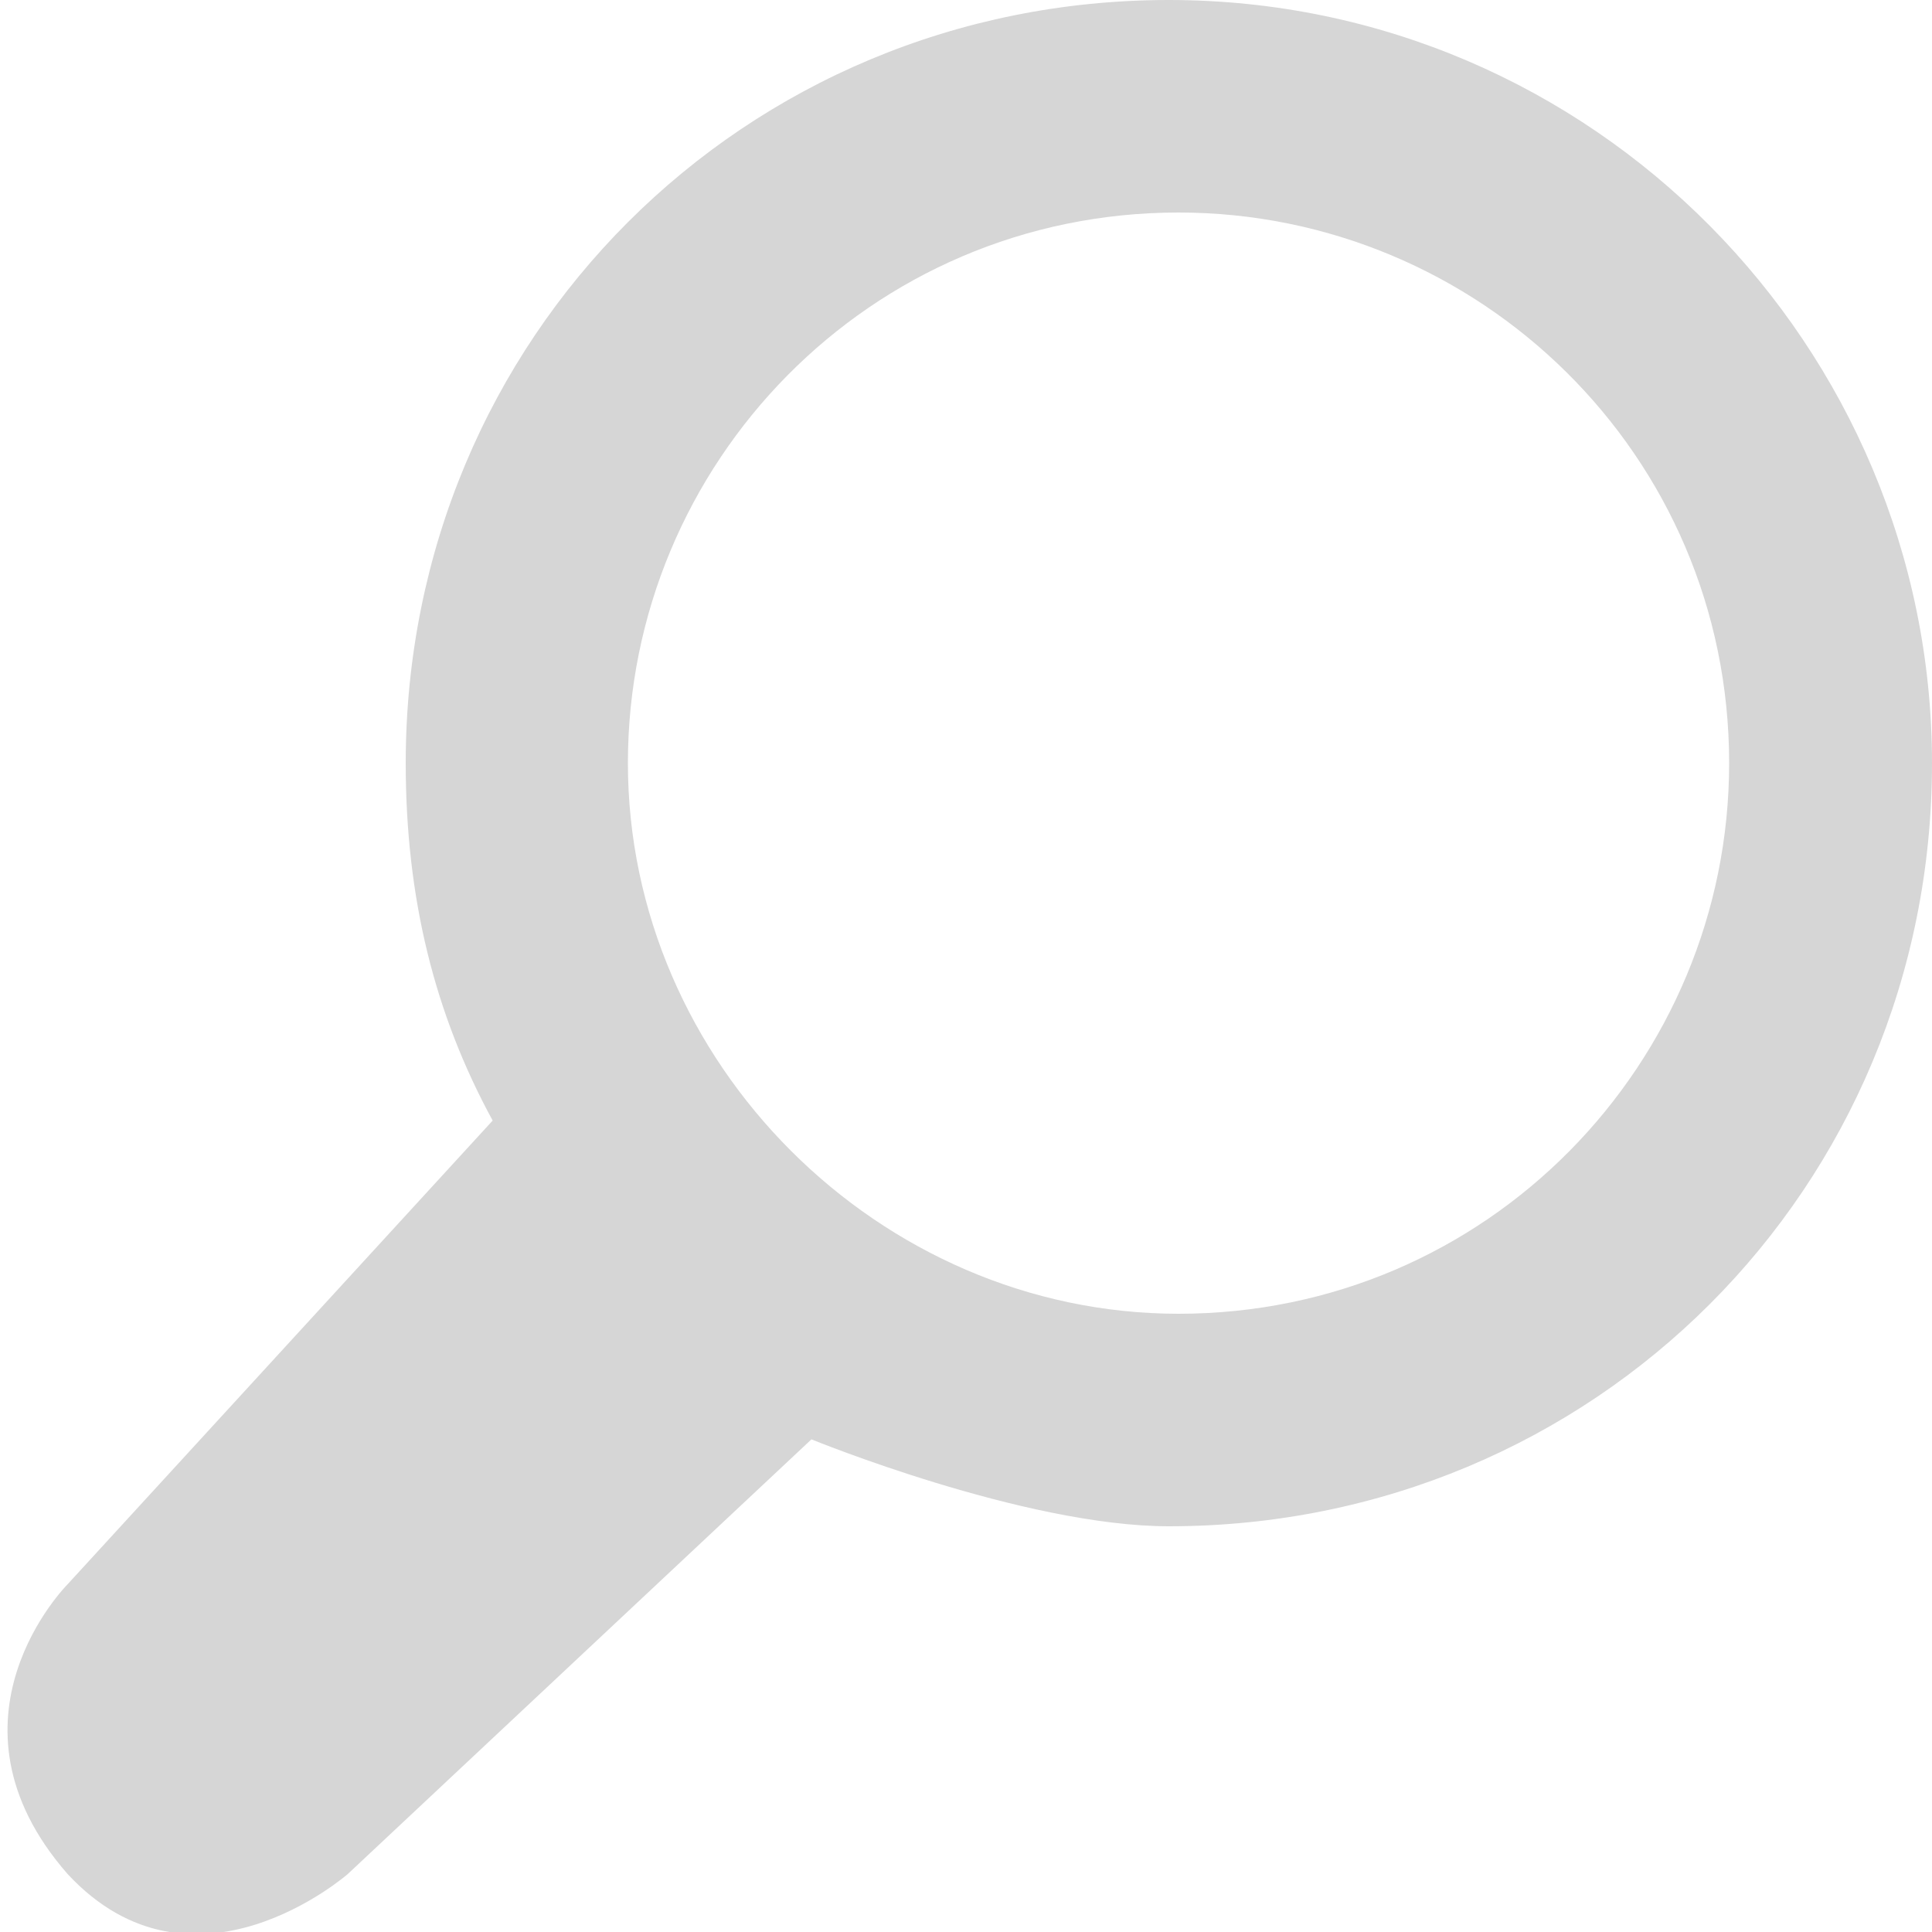 <?xml version="1.0" encoding="utf-8"?>
<!-- Generator: Adobe Illustrator 19.1.0, SVG Export Plug-In . SVG Version: 6.00 Build 0)  -->
<svg version="1.1" id="Layer_1" xmlns:sketch="http://www.bohemiancoding.com/sketch/ns"
	 xmlns="http://www.w3.org/2000/svg" xmlns:xlink="http://www.w3.org/1999/xlink" x="0px" y="0px" viewBox="-295 387 20 20"
	 style="enable-background:new -295 387 20 20;" xml:space="preserve">
<style type="text/css">
	.st0{fill:#D6D6D6;}
</style>
<title>SP_x2_FilteringLayerSearch_Xs_N_D</title>
<desc>Created with Sketch.</desc>
<g id="Page-1" sketch:type="MSPage">
	<g id="SP_x2_FilteringLayerSearch_Xs_N_D" sketch:type="MSArtboardGroup">
		<path id="Fill-2" sketch:type="MSShapeGroup" class="st0" d="M-294.3,403.4c0,0-1.4,1.4,0,3c1.3,1.4,2.9,0,2.9,0l4.8-4.5
			c0,0,2.2,0.9,3.7,0.9c4.4,0,7.9-3.5,7.9-7.9c0-4.3-3.5-7.9-7.9-7.9s-7.9,3.5-7.9,7.9c0,1.4,0.3,2.6,0.9,3.7L-294.3,403.4
			L-294.3,403.4z M-288.5,394.9c0-3.1,2.5-5.7,5.7-5.7c3.1,0,5.7,2.5,5.7,5.7c0,3.1-2.5,5.7-5.7,5.7
			C-285.9,400.6-288.5,398-288.5,394.9L-288.5,394.9z"/>
	</g>
</g>
</svg>
